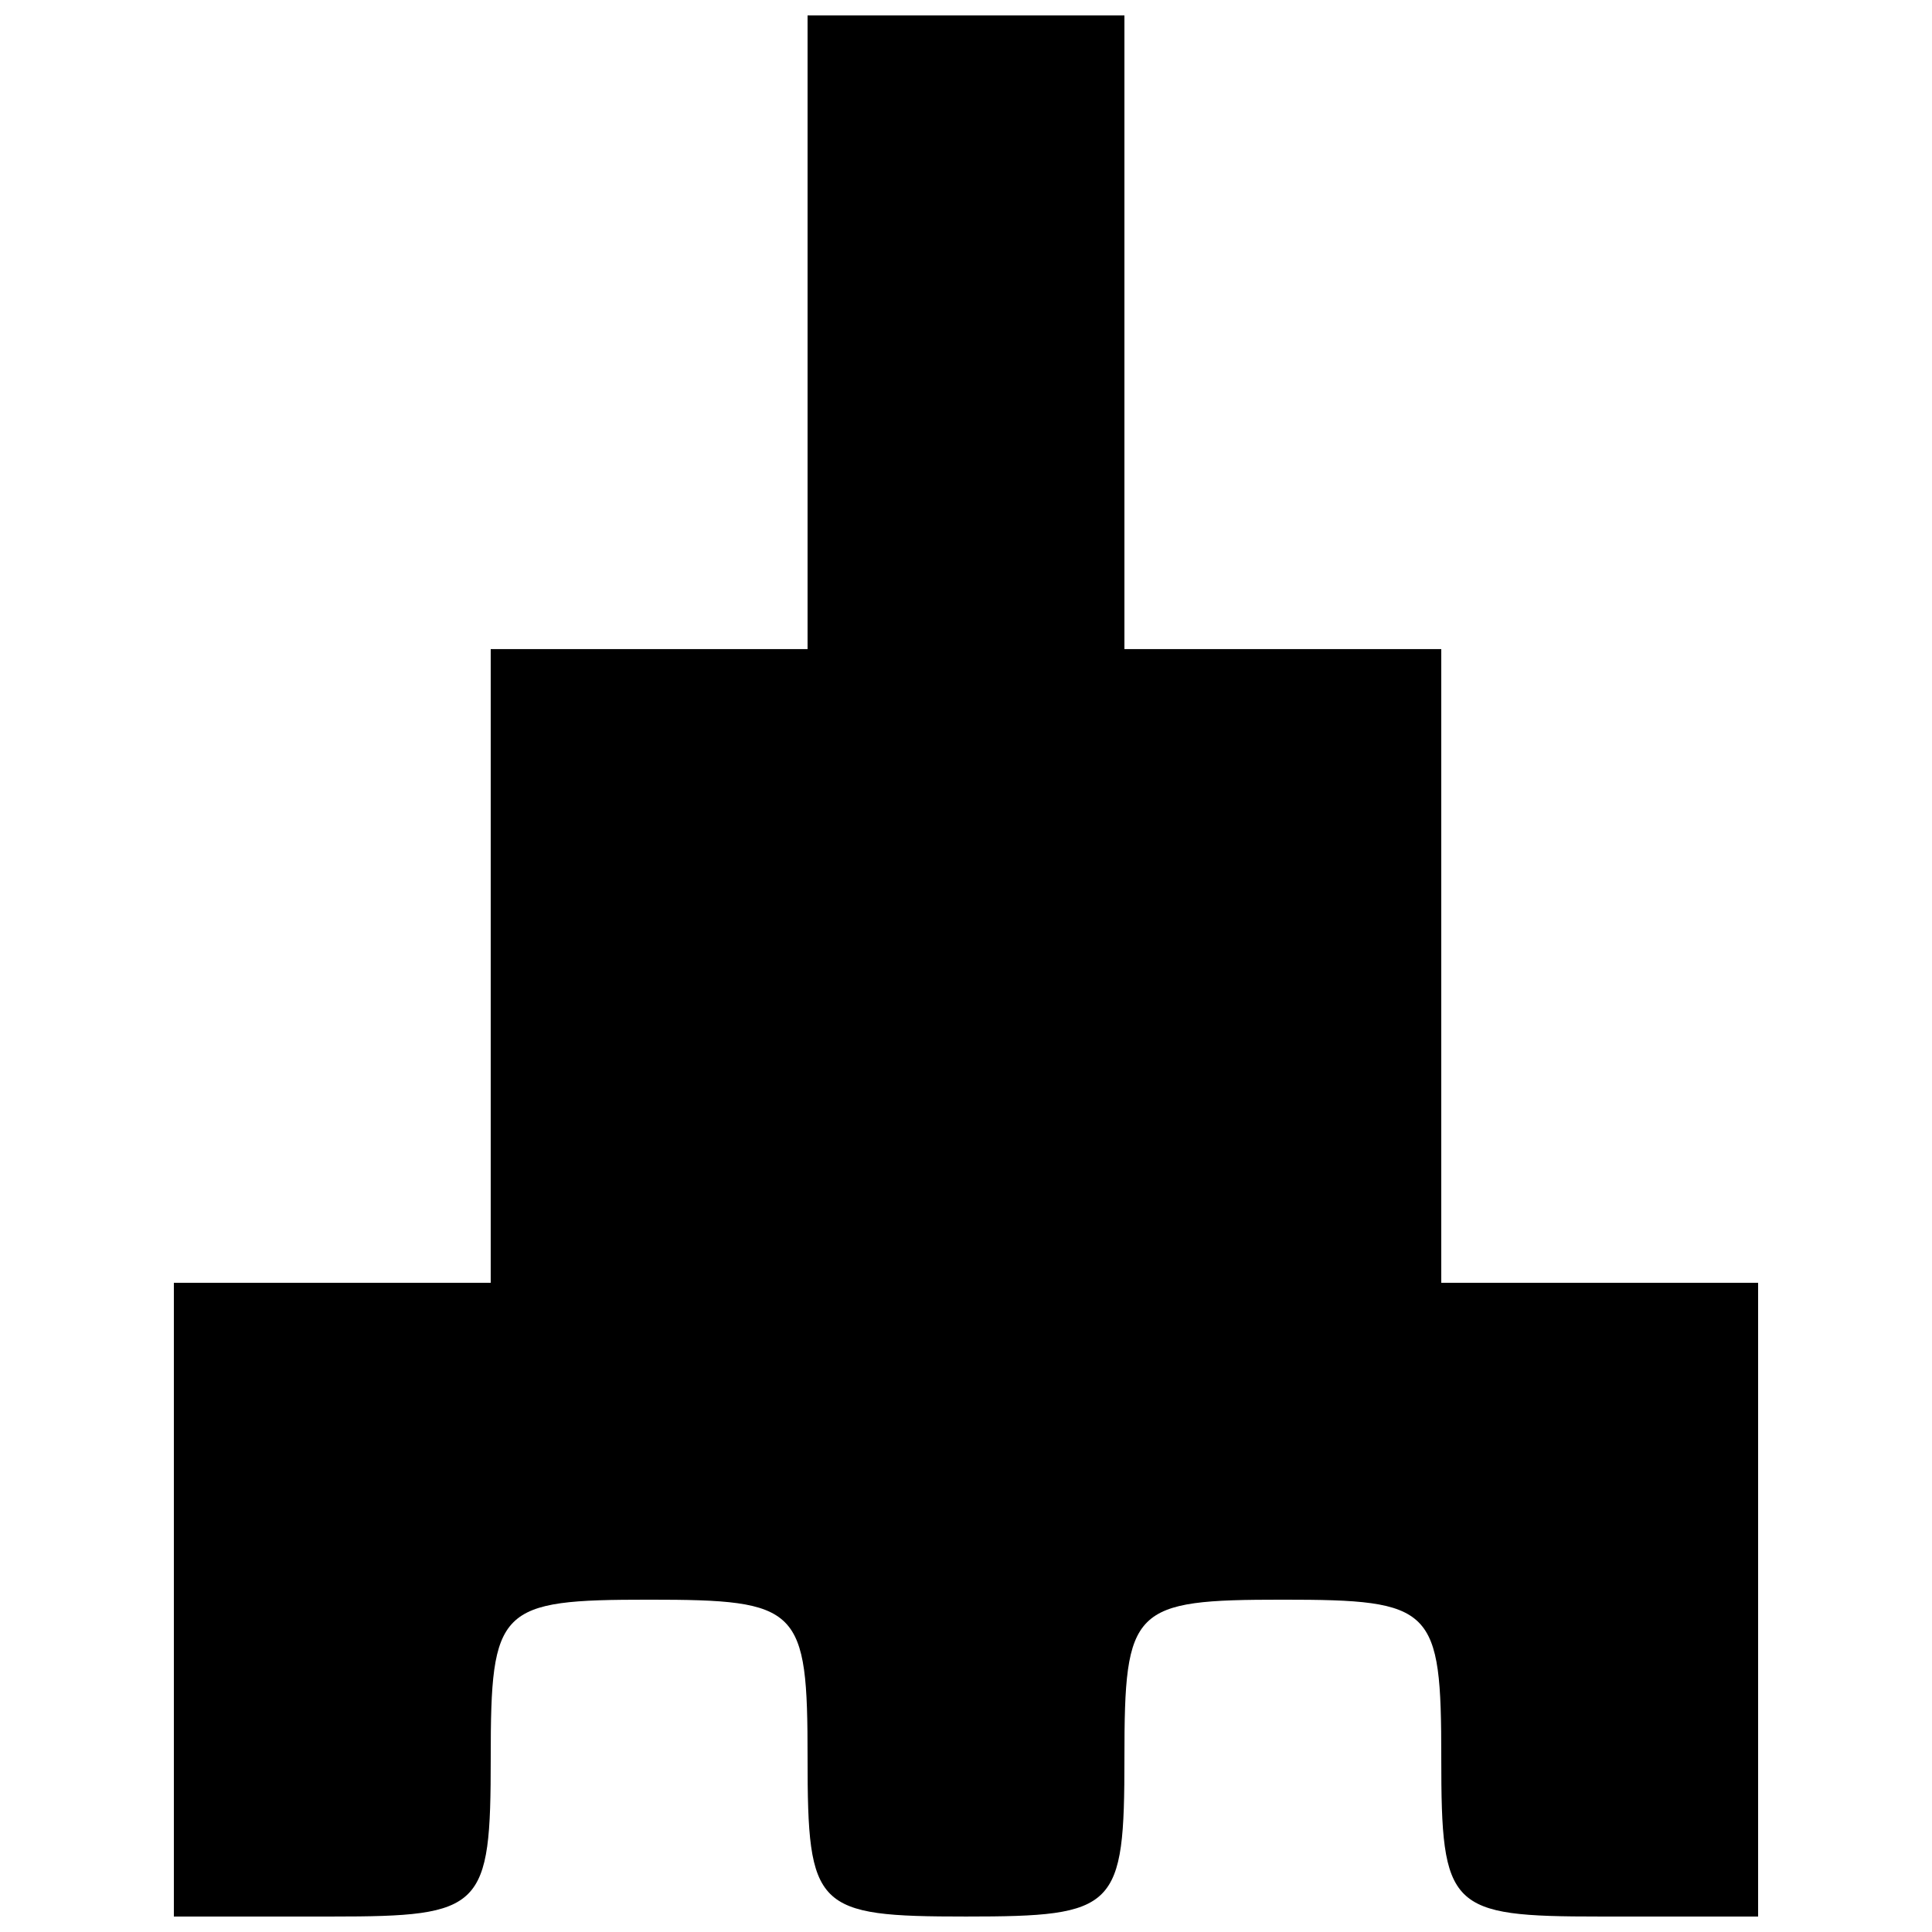 <?xml version="1.0" encoding="UTF-8"?>
<!-- Uploaded to: ICON Repo, www.svgrepo.com, Generator: ICON Repo Mixer Tools -->
<svg width="800px" height="800px" version="1.1" viewBox="144 144 512 512" xmlns="http://www.w3.org/2000/svg">
 <defs>
  <clipPath id="a">
   <path d="m190 148.09h420v503.81h-420z"/>
  </clipPath>
 </defs>
 <path d="m400 400c39.984 0 41.984-1.992 41.984-41.98 0-39.984-2-41.988-41.984-41.988s-41.984 1.992-41.984 41.988c0 39.984 2 41.98 41.984 41.98z"/>
 <path d="m400 567.93c39.984 0 41.984-1.992 41.984-41.984 0-39.984-2-41.984-41.984-41.984s-41.984 1.992-41.984 41.984c0 39.984 2 41.984 41.984 41.984z"/>
 <g clip-path="url(#a)">
  <path d="m232.06 651.9h-41.984v-167.94h83.969v-167.94h83.969v-167.94h83.969v167.94h83.969v167.94h83.969v167.94h-41.984c-39.984 0-41.984-1.992-41.984-41.984 0-39.984-2-41.984-41.984-41.984s-41.984 1.992-41.984 41.984c0 39.984-2 41.984-41.984 41.984s-41.984-1.992-41.984-41.984c0-39.984-2-41.984-41.984-41.984s-41.984 1.992-41.984 41.984c0 39.984-2 41.984-41.984 41.984z"/>
 </g>
</svg>